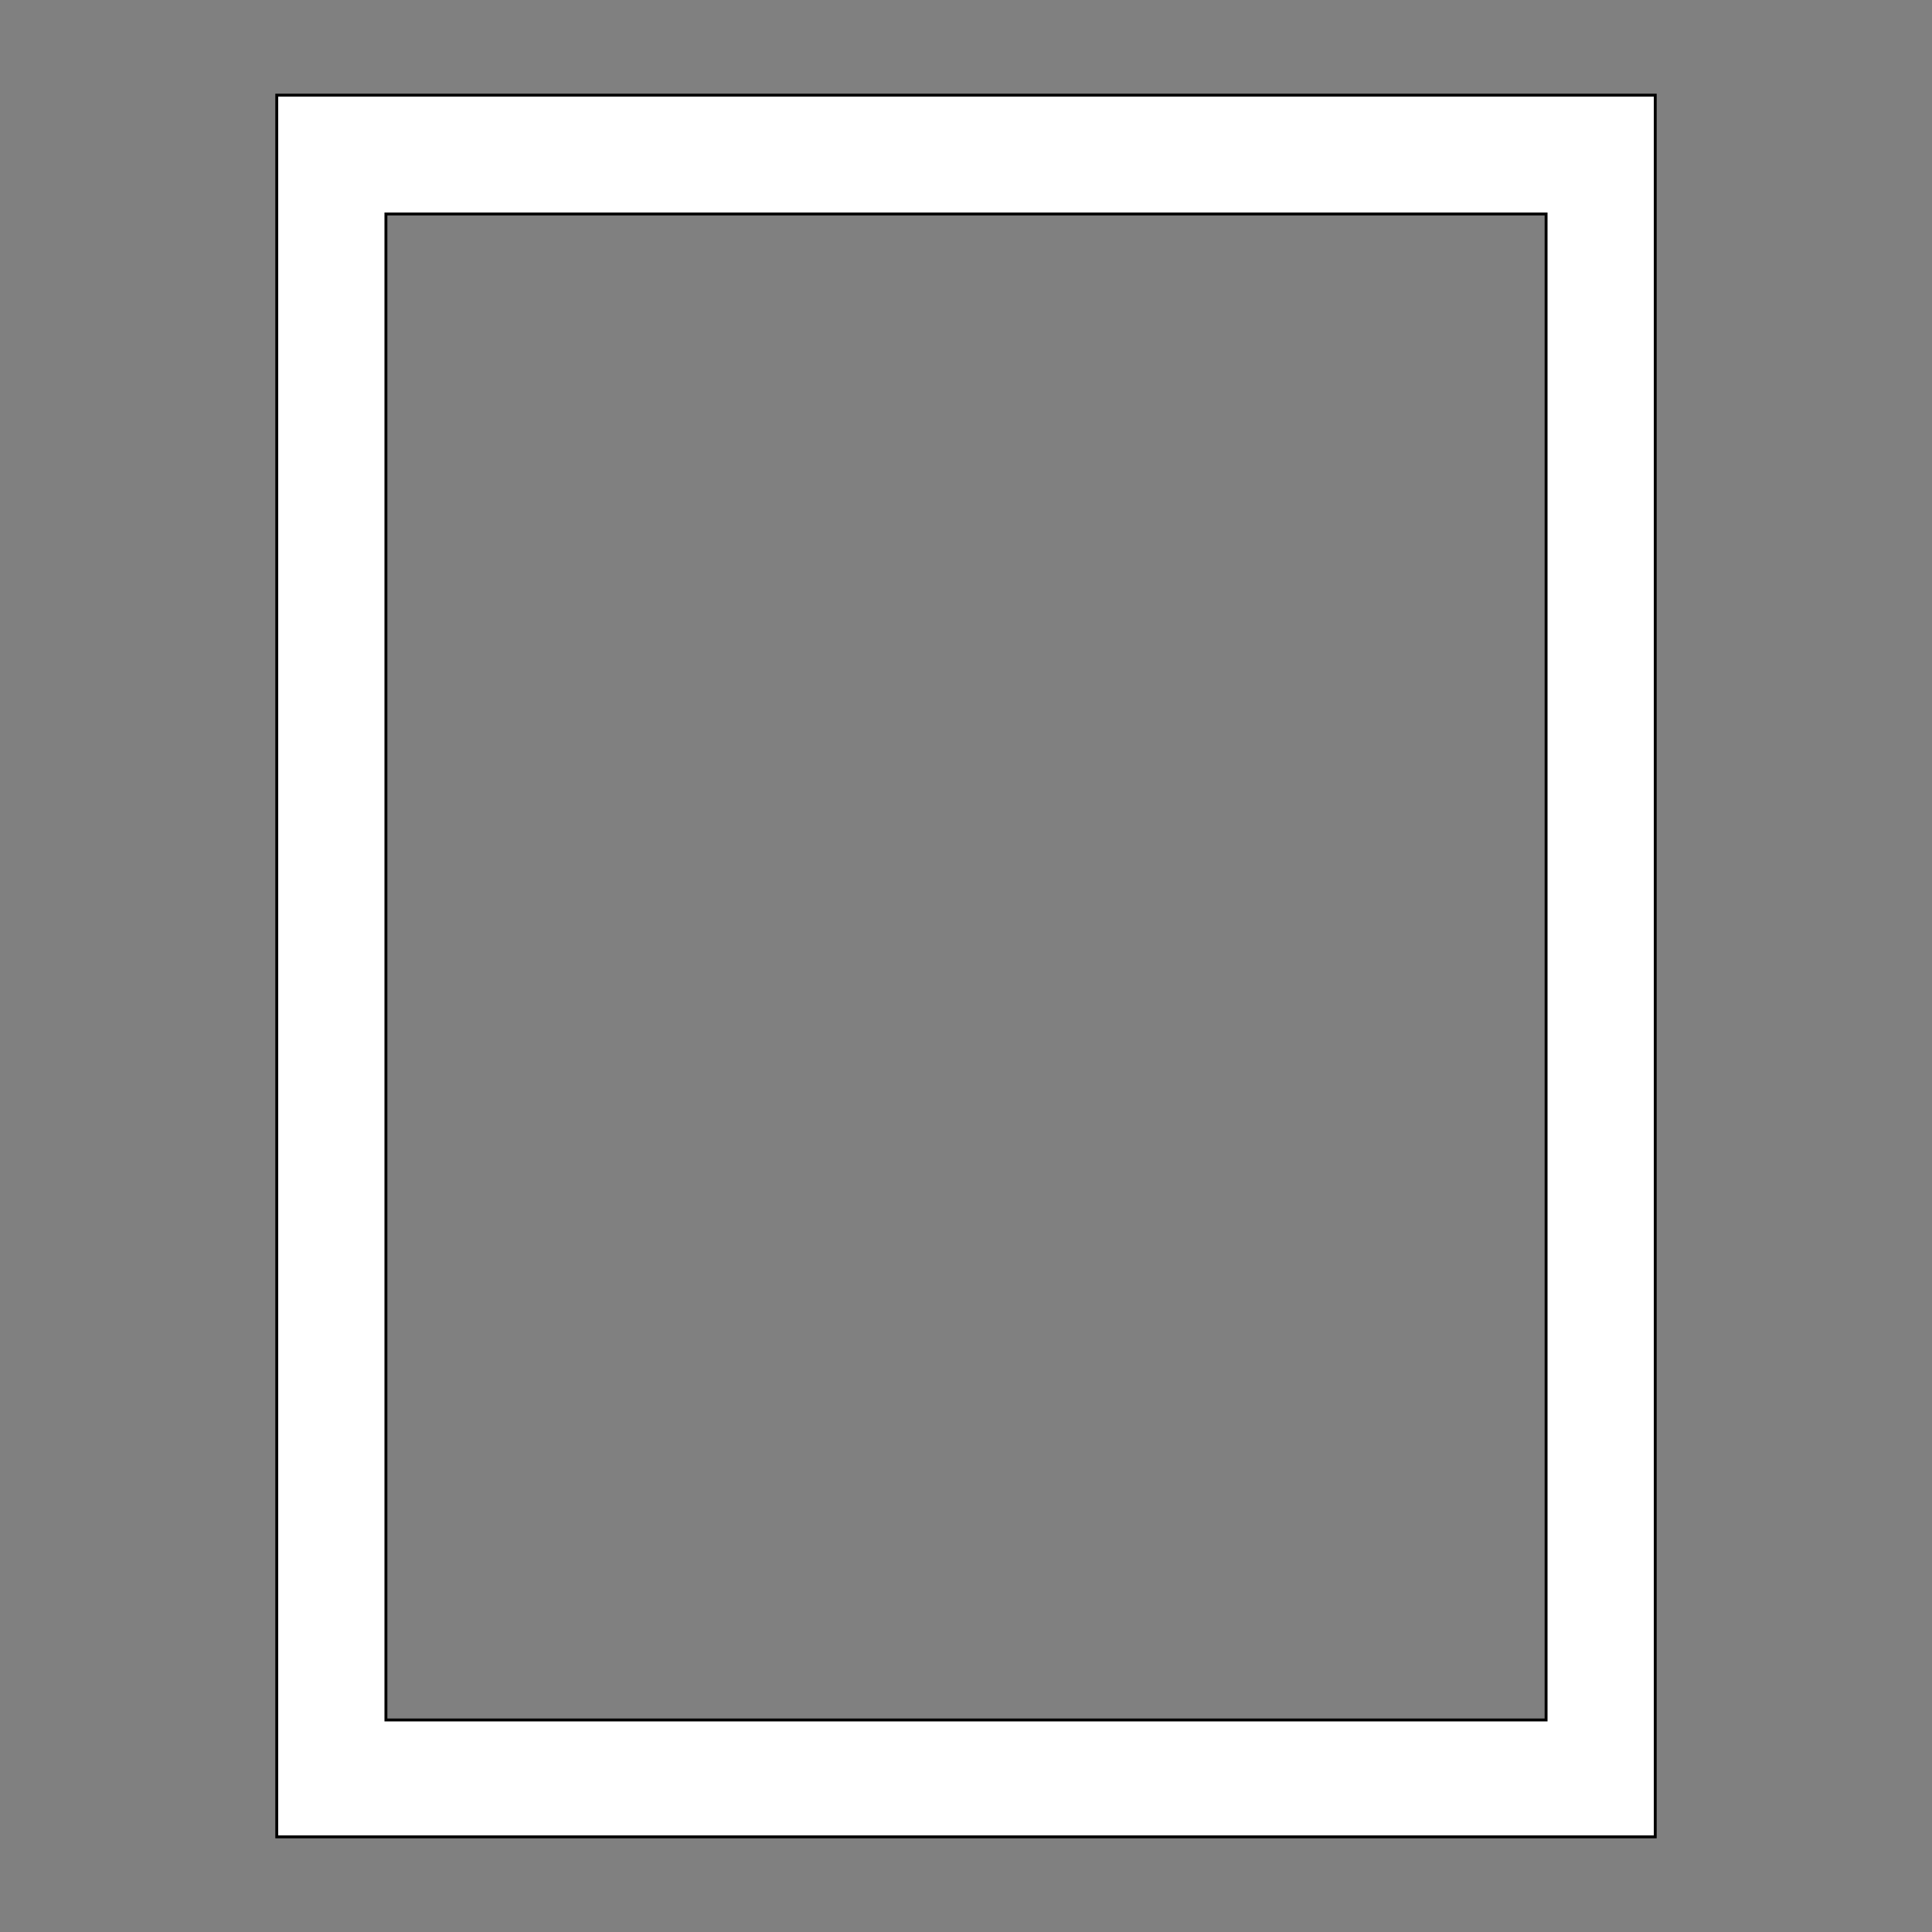 <svg xmlns="http://www.w3.org/2000/svg" width="1000" height="1000" shape-rendering="geometricPrecision">
<rect width="100%" height="100%" fill="#808080" stroke="none"/>
<style>.outer {stroke: black; stroke-width: 3; vector-effect: non-scaling-stroke;}</style>
<path d="M144 50 H856 V950 H144 Z" class="outer" fill="transparent"></path>
<path d="M199 110 H801 V891 H199 Z" class="outer" fill="transparent"></path>
<path d="M144 50 H856 V950 H144 Z M199 110 H801 V891 H199 Z" stroke="none" fill="#FFF" fill-rule="evenodd"></path>
</svg>